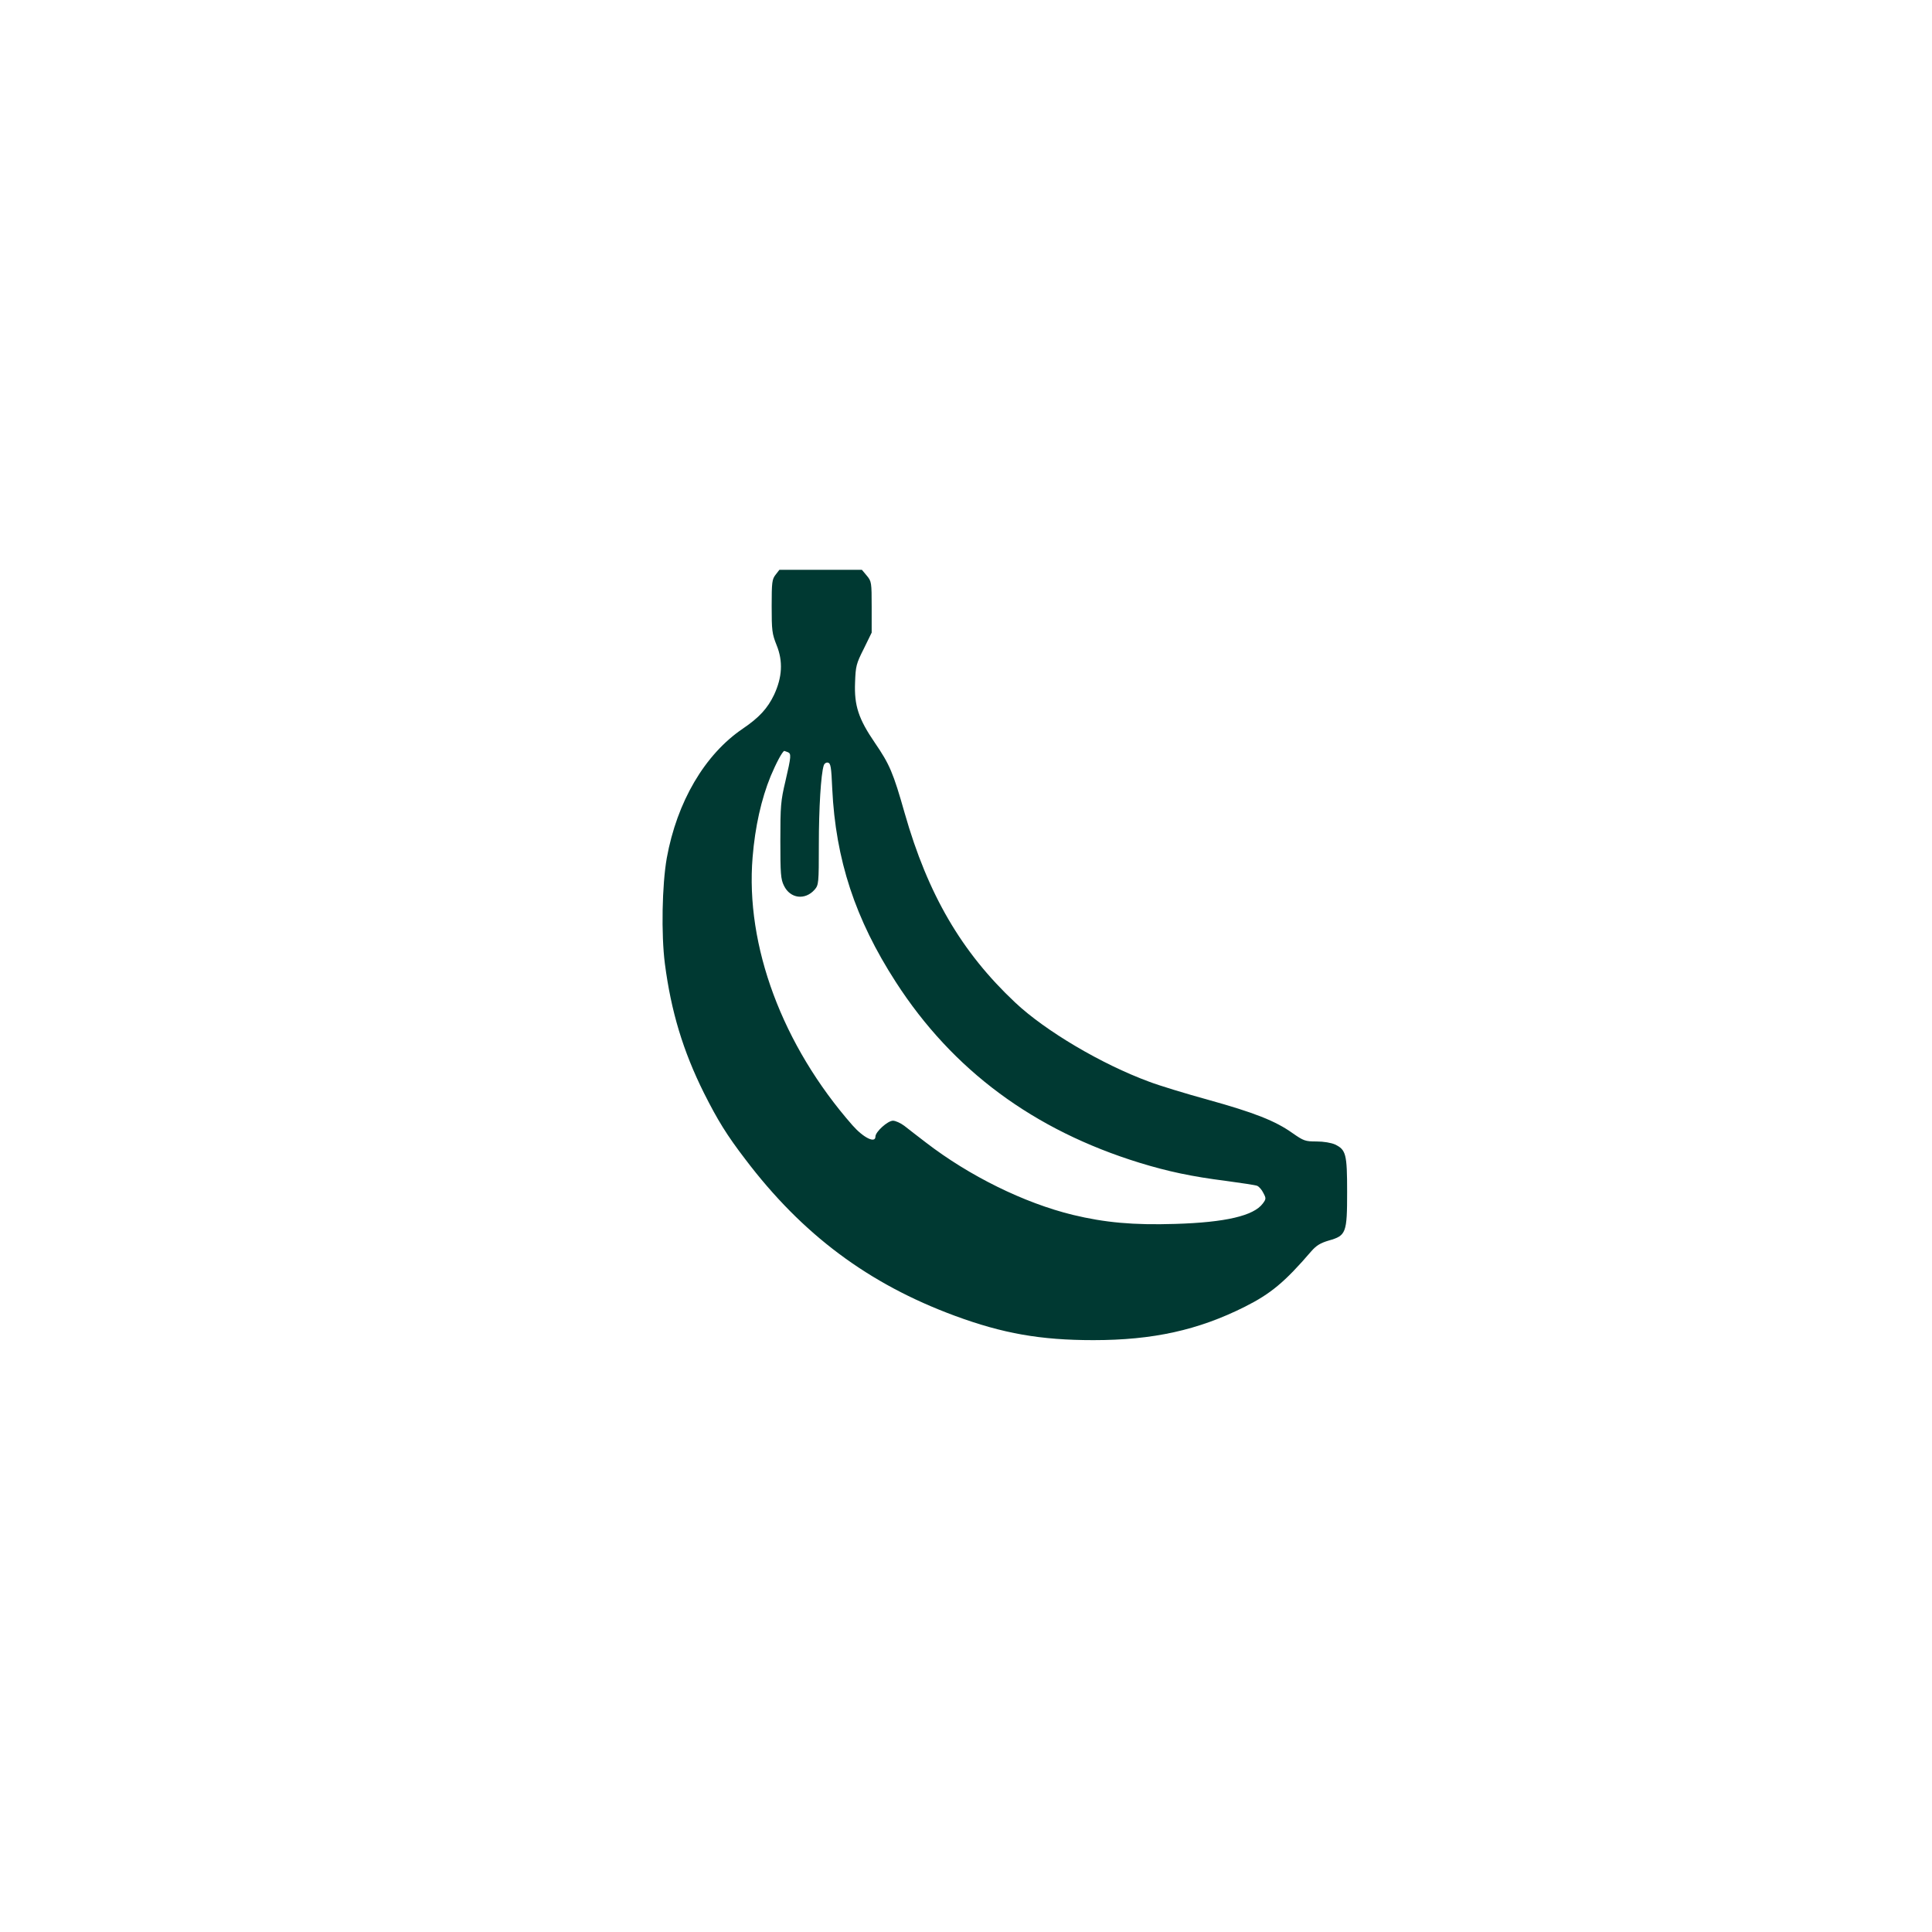 <?xml version="1.0" standalone="no"?>
<!DOCTYPE svg PUBLIC "-//W3C//DTD SVG 20010904//EN"
 "http://www.w3.org/TR/2001/REC-SVG-20010904/DTD/svg10.dtd">
<svg version="1.0" xmlns="http://www.w3.org/2000/svg"
 width="1024pt" height="1024pt" viewBox="0 0 1024 1024"
 preserveAspectRatio="xMidYMid meet">

<g transform="translate(0,1024) scale(0.1,-0.1)"
fill="#003932" stroke="none">
<path d="M4111 7194 c-19 -24 -21 -40 -21 -167 0 -128 2 -146 26 -206 35 -86
30 -170 -13 -263 -35 -73 -79 -121 -166 -180 -202 -137 -349 -388 -403 -686
-25 -142 -30 -404 -10 -560 33 -253 96 -462 207 -685 73 -145 121 -223 219
-351 302 -399 653 -661 1111 -830 255 -94 454 -129 734 -129 316 0 556 53 803
177 137 69 211 130 352 294 27 31 49 44 93 57 92 26 97 40 97 258 0 200 -6
223 -64 251 -20 9 -60 16 -98 16 -60 0 -68 3 -127 44 -91 65 -203 109 -448
177 -120 33 -261 76 -313 96 -250 92 -550 269 -710 420 -284 267 -462 572
-585 1003 -61 215 -80 259 -158 373 -87 127 -110 198 -105 320 3 86 6 99 46
178 l42 86 0 135 c0 132 -1 137 -26 167 l-26 31 -218 0 -219 0 -20 -26z m63
-940 c21 -8 20 -20 -11 -154 -25 -105 -27 -132 -27 -315 0 -175 2 -205 19
-239 33 -69 112 -79 163 -21 21 25 22 33 22 238 0 193 11 374 26 420 3 10 13
17 22 15 15 -3 18 -23 23 -138 18 -377 122 -692 337 -1025 301 -467 731 -785
1292 -958 150 -46 276 -73 458 -96 81 -11 155 -22 165 -26 10 -4 25 -21 33
-38 15 -28 15 -32 -3 -56 -48 -65 -198 -100 -464 -108 -222 -7 -373 7 -543 48
-258 63 -548 206 -778 383 -43 33 -95 73 -115 89 -20 15 -47 27 -60 27 -28 0
-93 -59 -93 -84 0 -38 -64 -6 -122 60 -371 423 -568 951 -529 1421 13 160 46
308 96 430 29 69 62 131 72 133 1 0 8 -3 17 -6z"/>
</g>
</svg>
